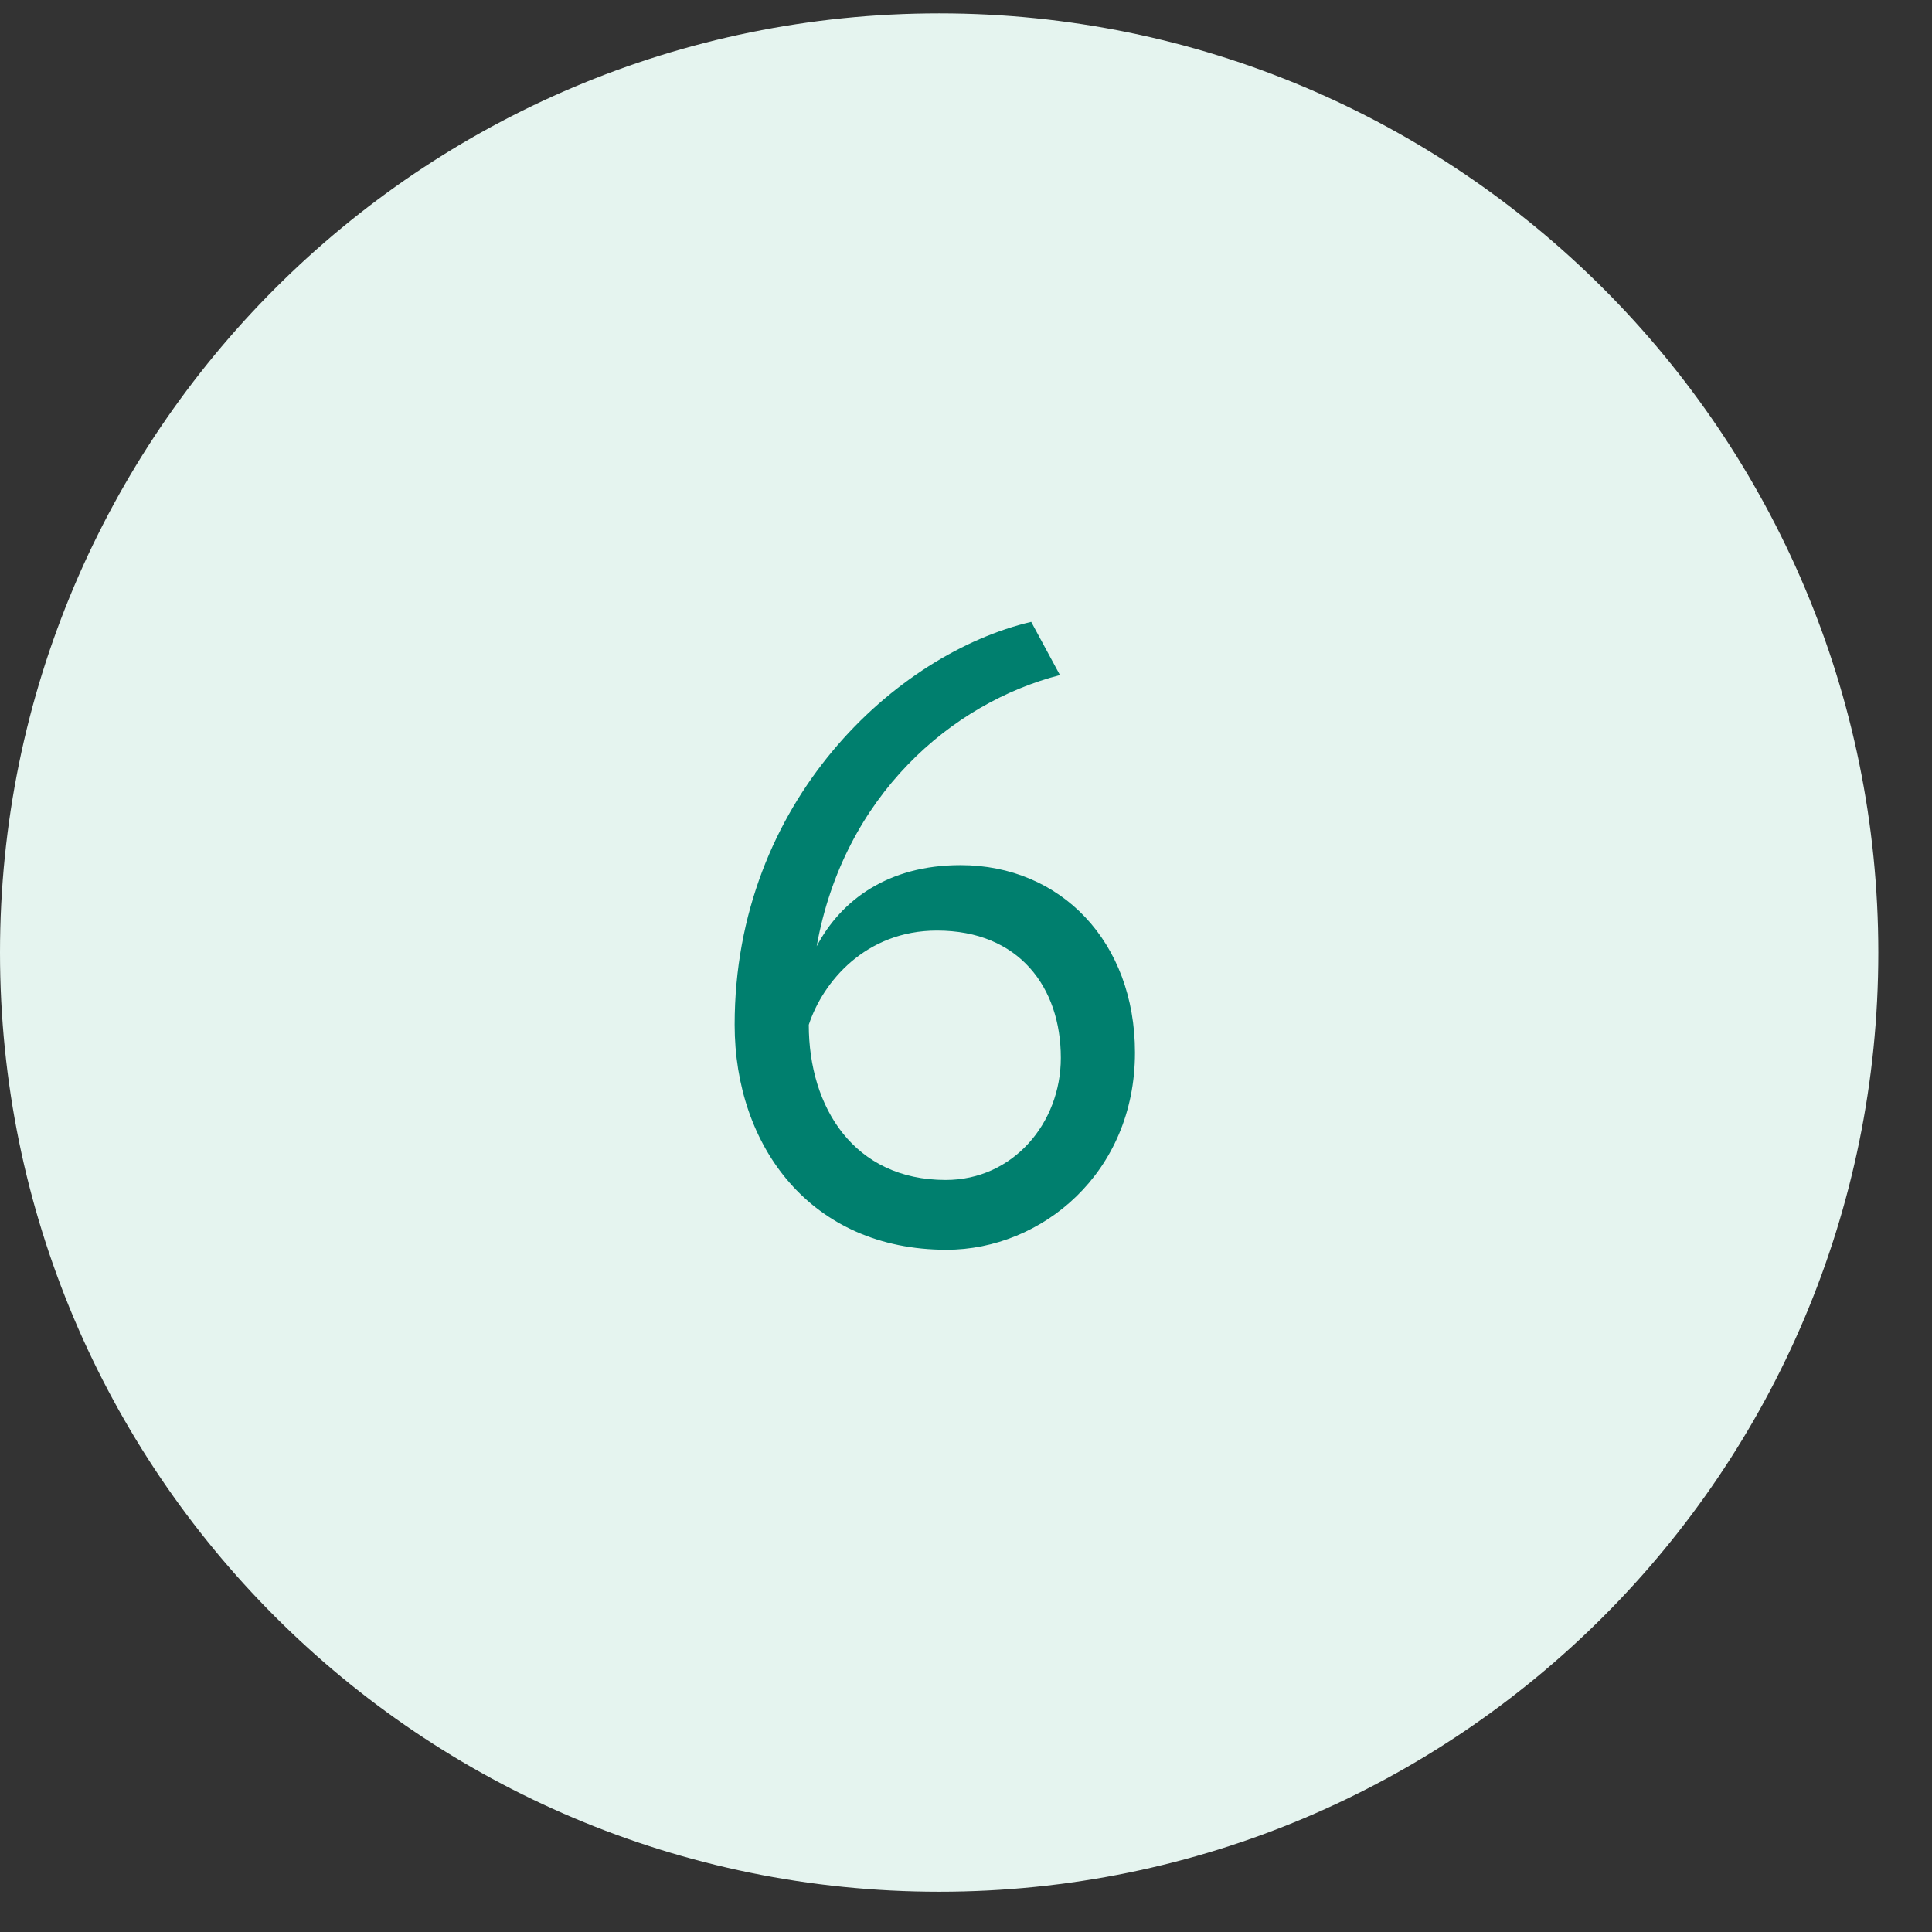<?xml version="1.0" encoding="UTF-8"?> <svg xmlns="http://www.w3.org/2000/svg" width="24" height="24" viewBox="0 0 24 24" fill="none"><rect x="0" y="0" width="24" height="24" fill="#333333" stroke="none"/> <path d="M11.667 0.166C18.11 0.166 23.333 5.39 23.333 11.833C23.333 18.276 18.11 23.5 11.667 23.5C5.223 23.5 0 18.276 0 11.833C0 5.39 5.223 0.166 11.667 0.166Z" fill="#E5F4EF"></path> <path d="M9.126 12.73C9.126 9.946 11.141 8.115 12.81 7.725L13.167 8.386C11.824 8.732 10.481 9.881 10.145 11.755C10.448 11.181 11.033 10.747 11.932 10.747C13.178 10.747 14.099 11.7 14.099 13.076C14.099 14.571 12.94 15.525 11.759 15.525C10.069 15.525 9.126 14.236 9.126 12.73ZM10.047 12.73C10.047 13.759 10.611 14.658 11.748 14.658C12.582 14.658 13.178 13.954 13.178 13.141C13.178 12.264 12.658 11.56 11.64 11.56C10.751 11.56 10.221 12.199 10.047 12.73Z" fill="#007F6E"></path> </svg> 